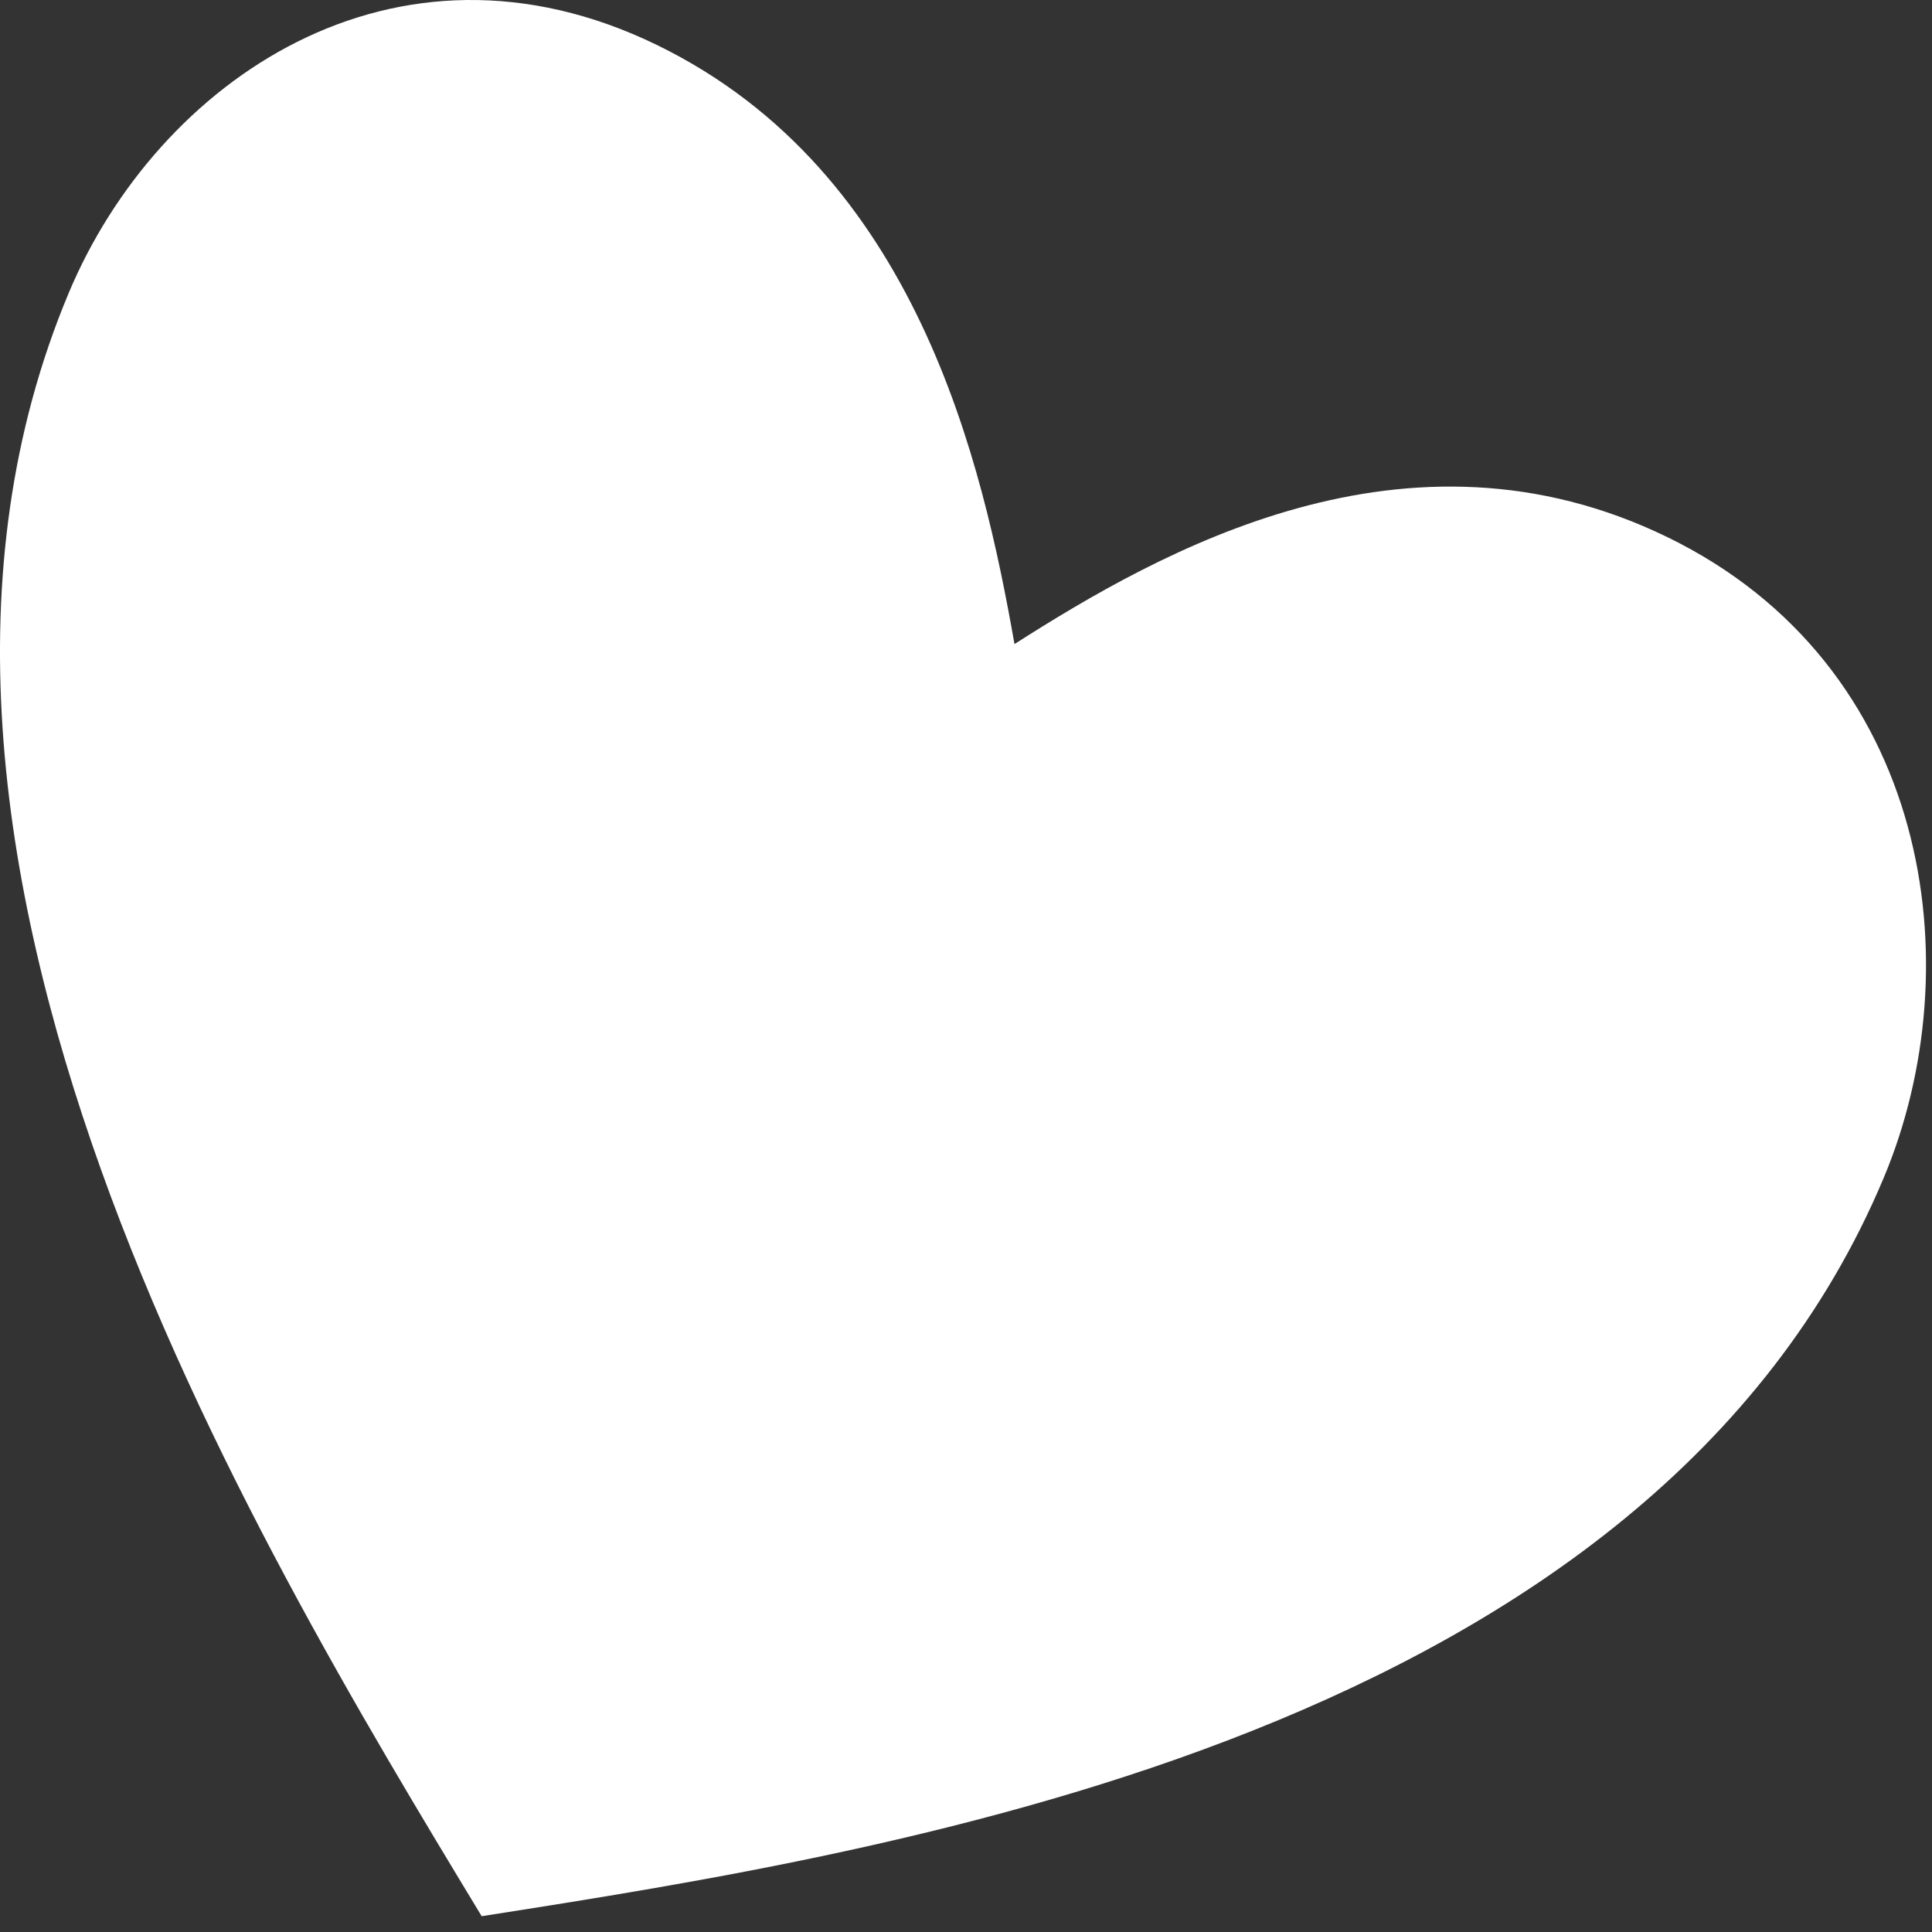 <svg width="111" height="111" viewBox="0 0 111 111" fill="none" xmlns="http://www.w3.org/2000/svg">
<rect x="0" y="0" width="111" height="111" fill="#333333" stroke="none"/>
<path fill-rule="evenodd" clip-rule="evenodd" d="M58.286 37.003C66.708 31.634 80.845 23.578 95.805 30.864C110.917 38.224 113.332 55.48 108.238 67.642C101.536 83.644 87.349 93.295 72.002 99.417C56.633 105.549 39.805 108.194 27.674 110.092C20.973 99.022 11.688 83.658 5.793 67.17C-0.093 50.706 -2.759 32.847 3.943 16.845C9.037 4.682 22.64 -4.771 37.752 2.589C52.712 9.875 56.453 26.639 58.286 37.003Z" fill="white"/>
</svg>
